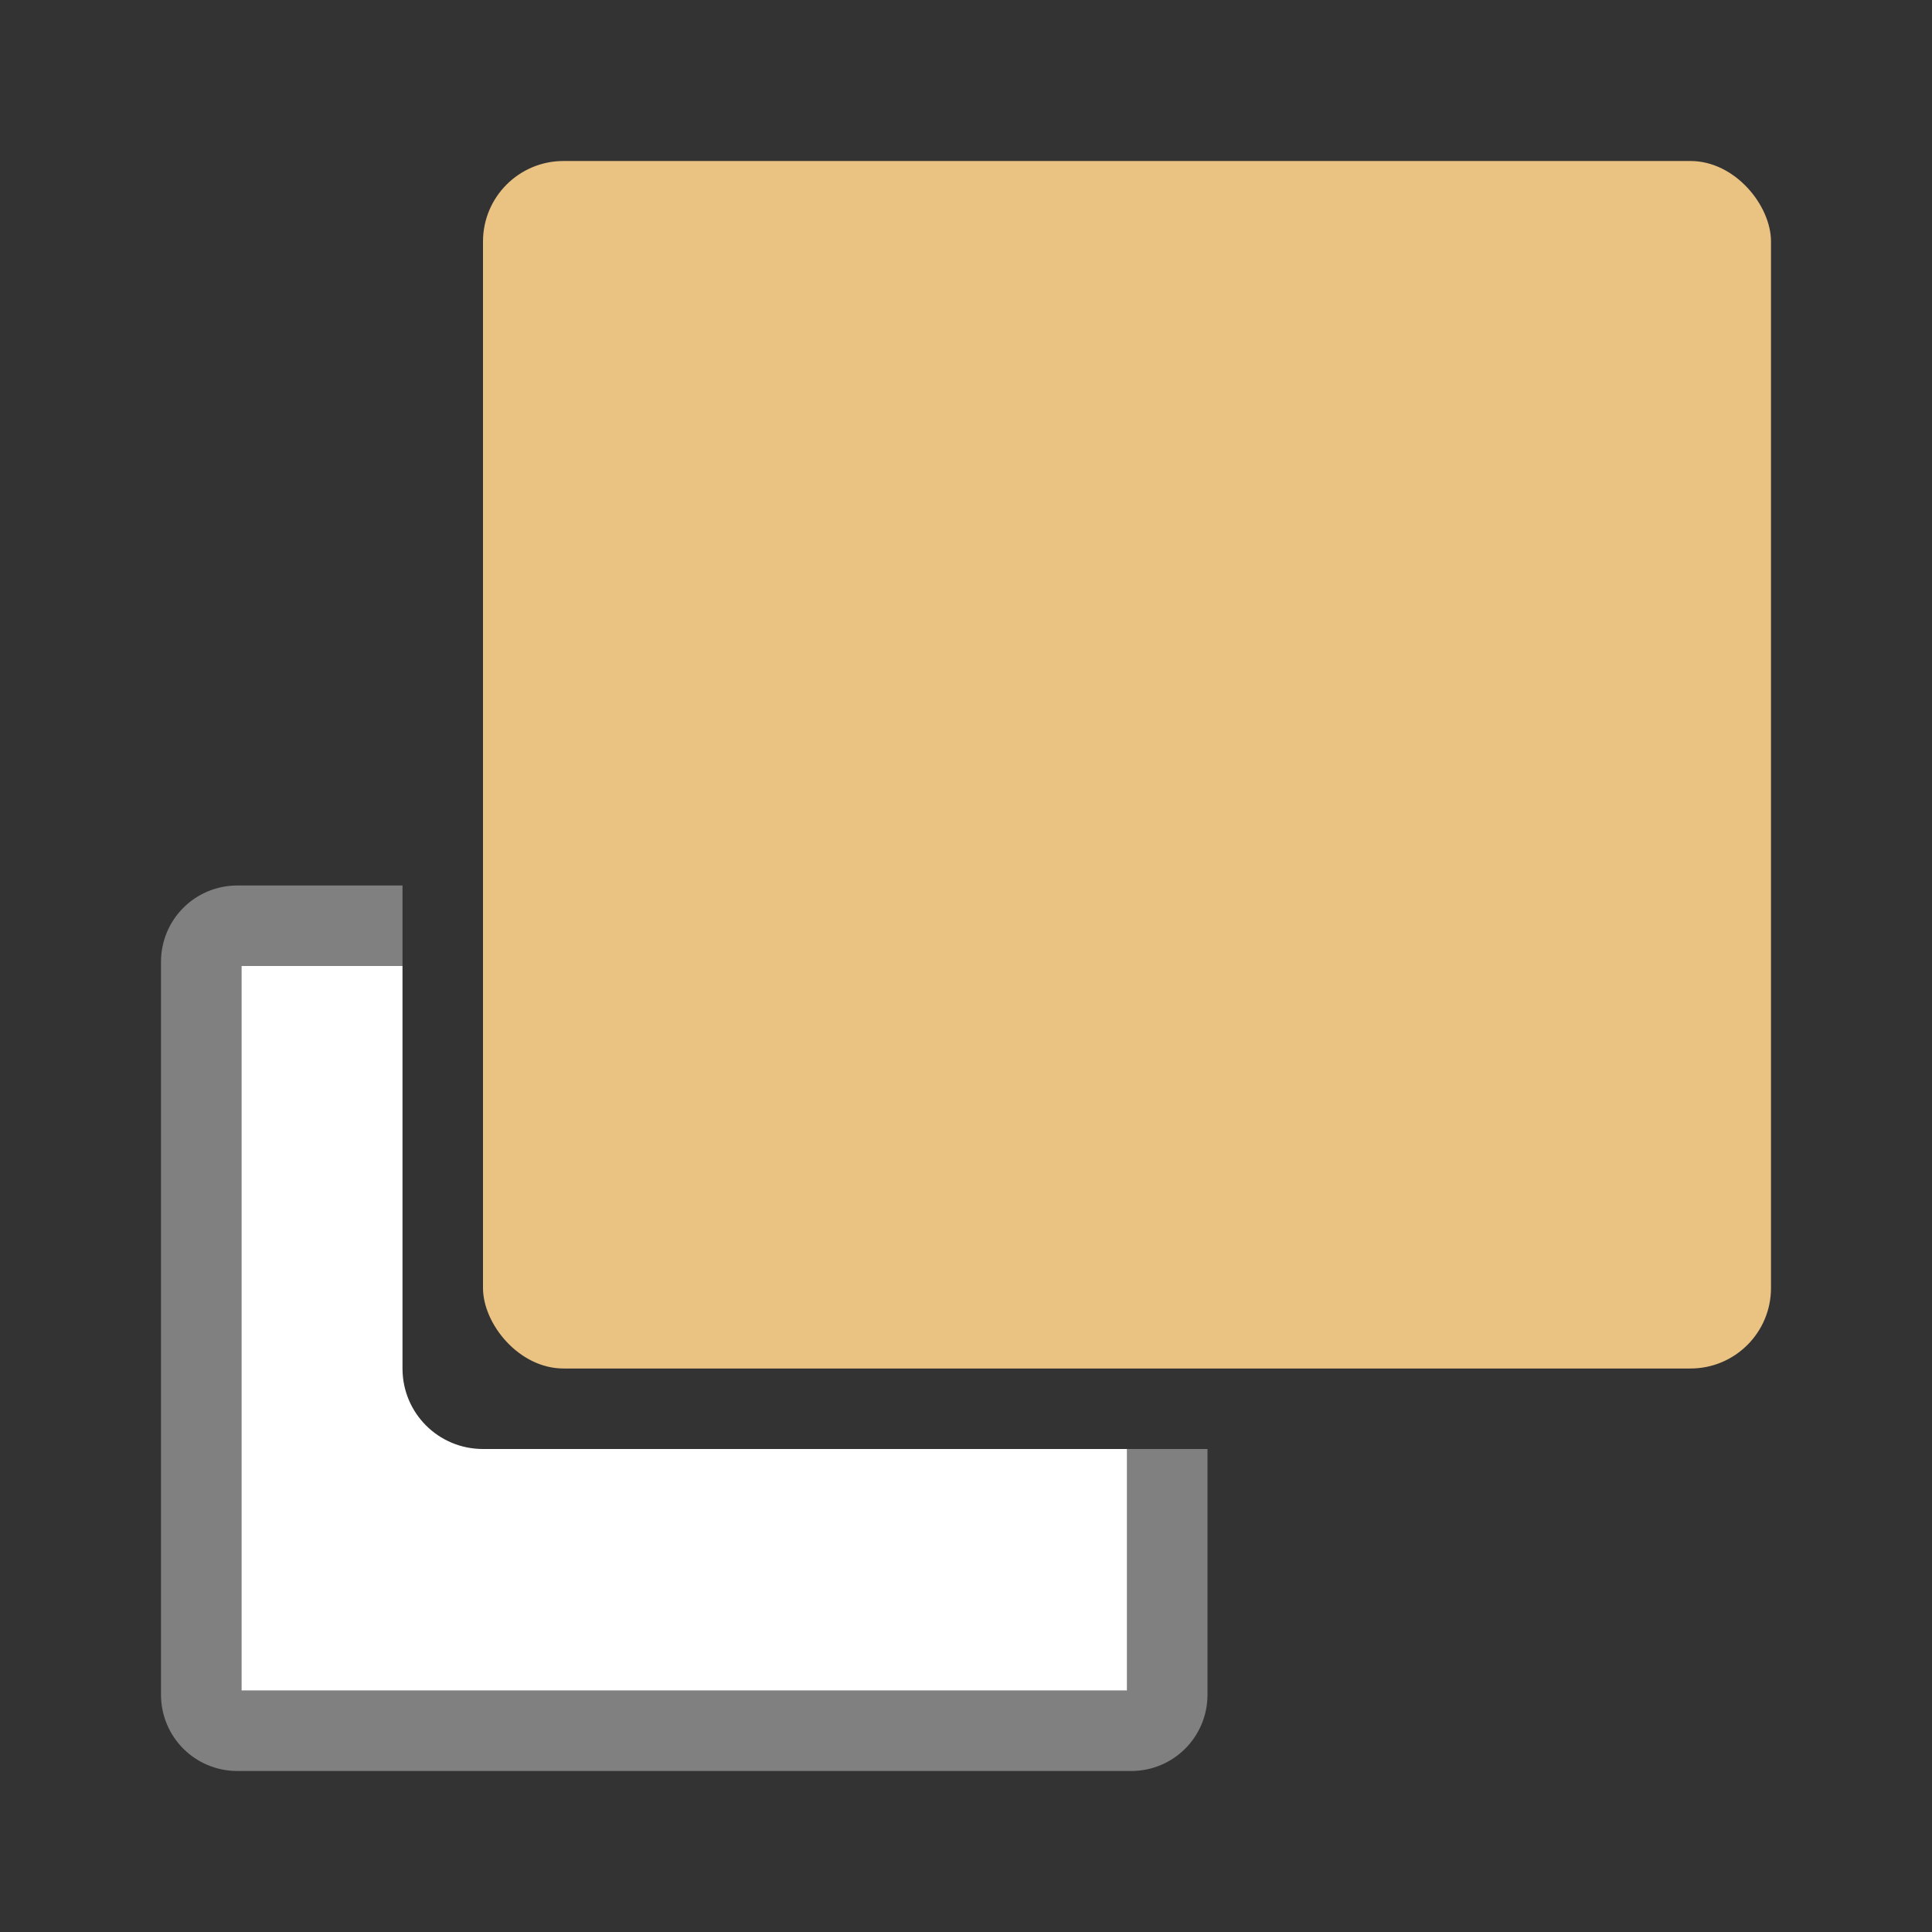 <svg viewBox="0 0 24 24" xmlns="http://www.w3.org/2000/svg"><rect x="0" y="0" width="24" height="24" fill="#333333" stroke="none"/><path d="m2.949 11c-.526 0-.949.423-.949.949v9.102c0 .526.423.949.949.949h11.102c.526 0 .949-.423.949-.949v-3.051h-1v3h-11v-9h2v-1z" fill="#808080"/><path d="m3 12v9h11v-3h-8c-.554 0-1-.446-1-1v-5z" fill="#fff"/><rect fill="#eac282" height="15" ry="1" width="16" x="6" y="2"/></svg>